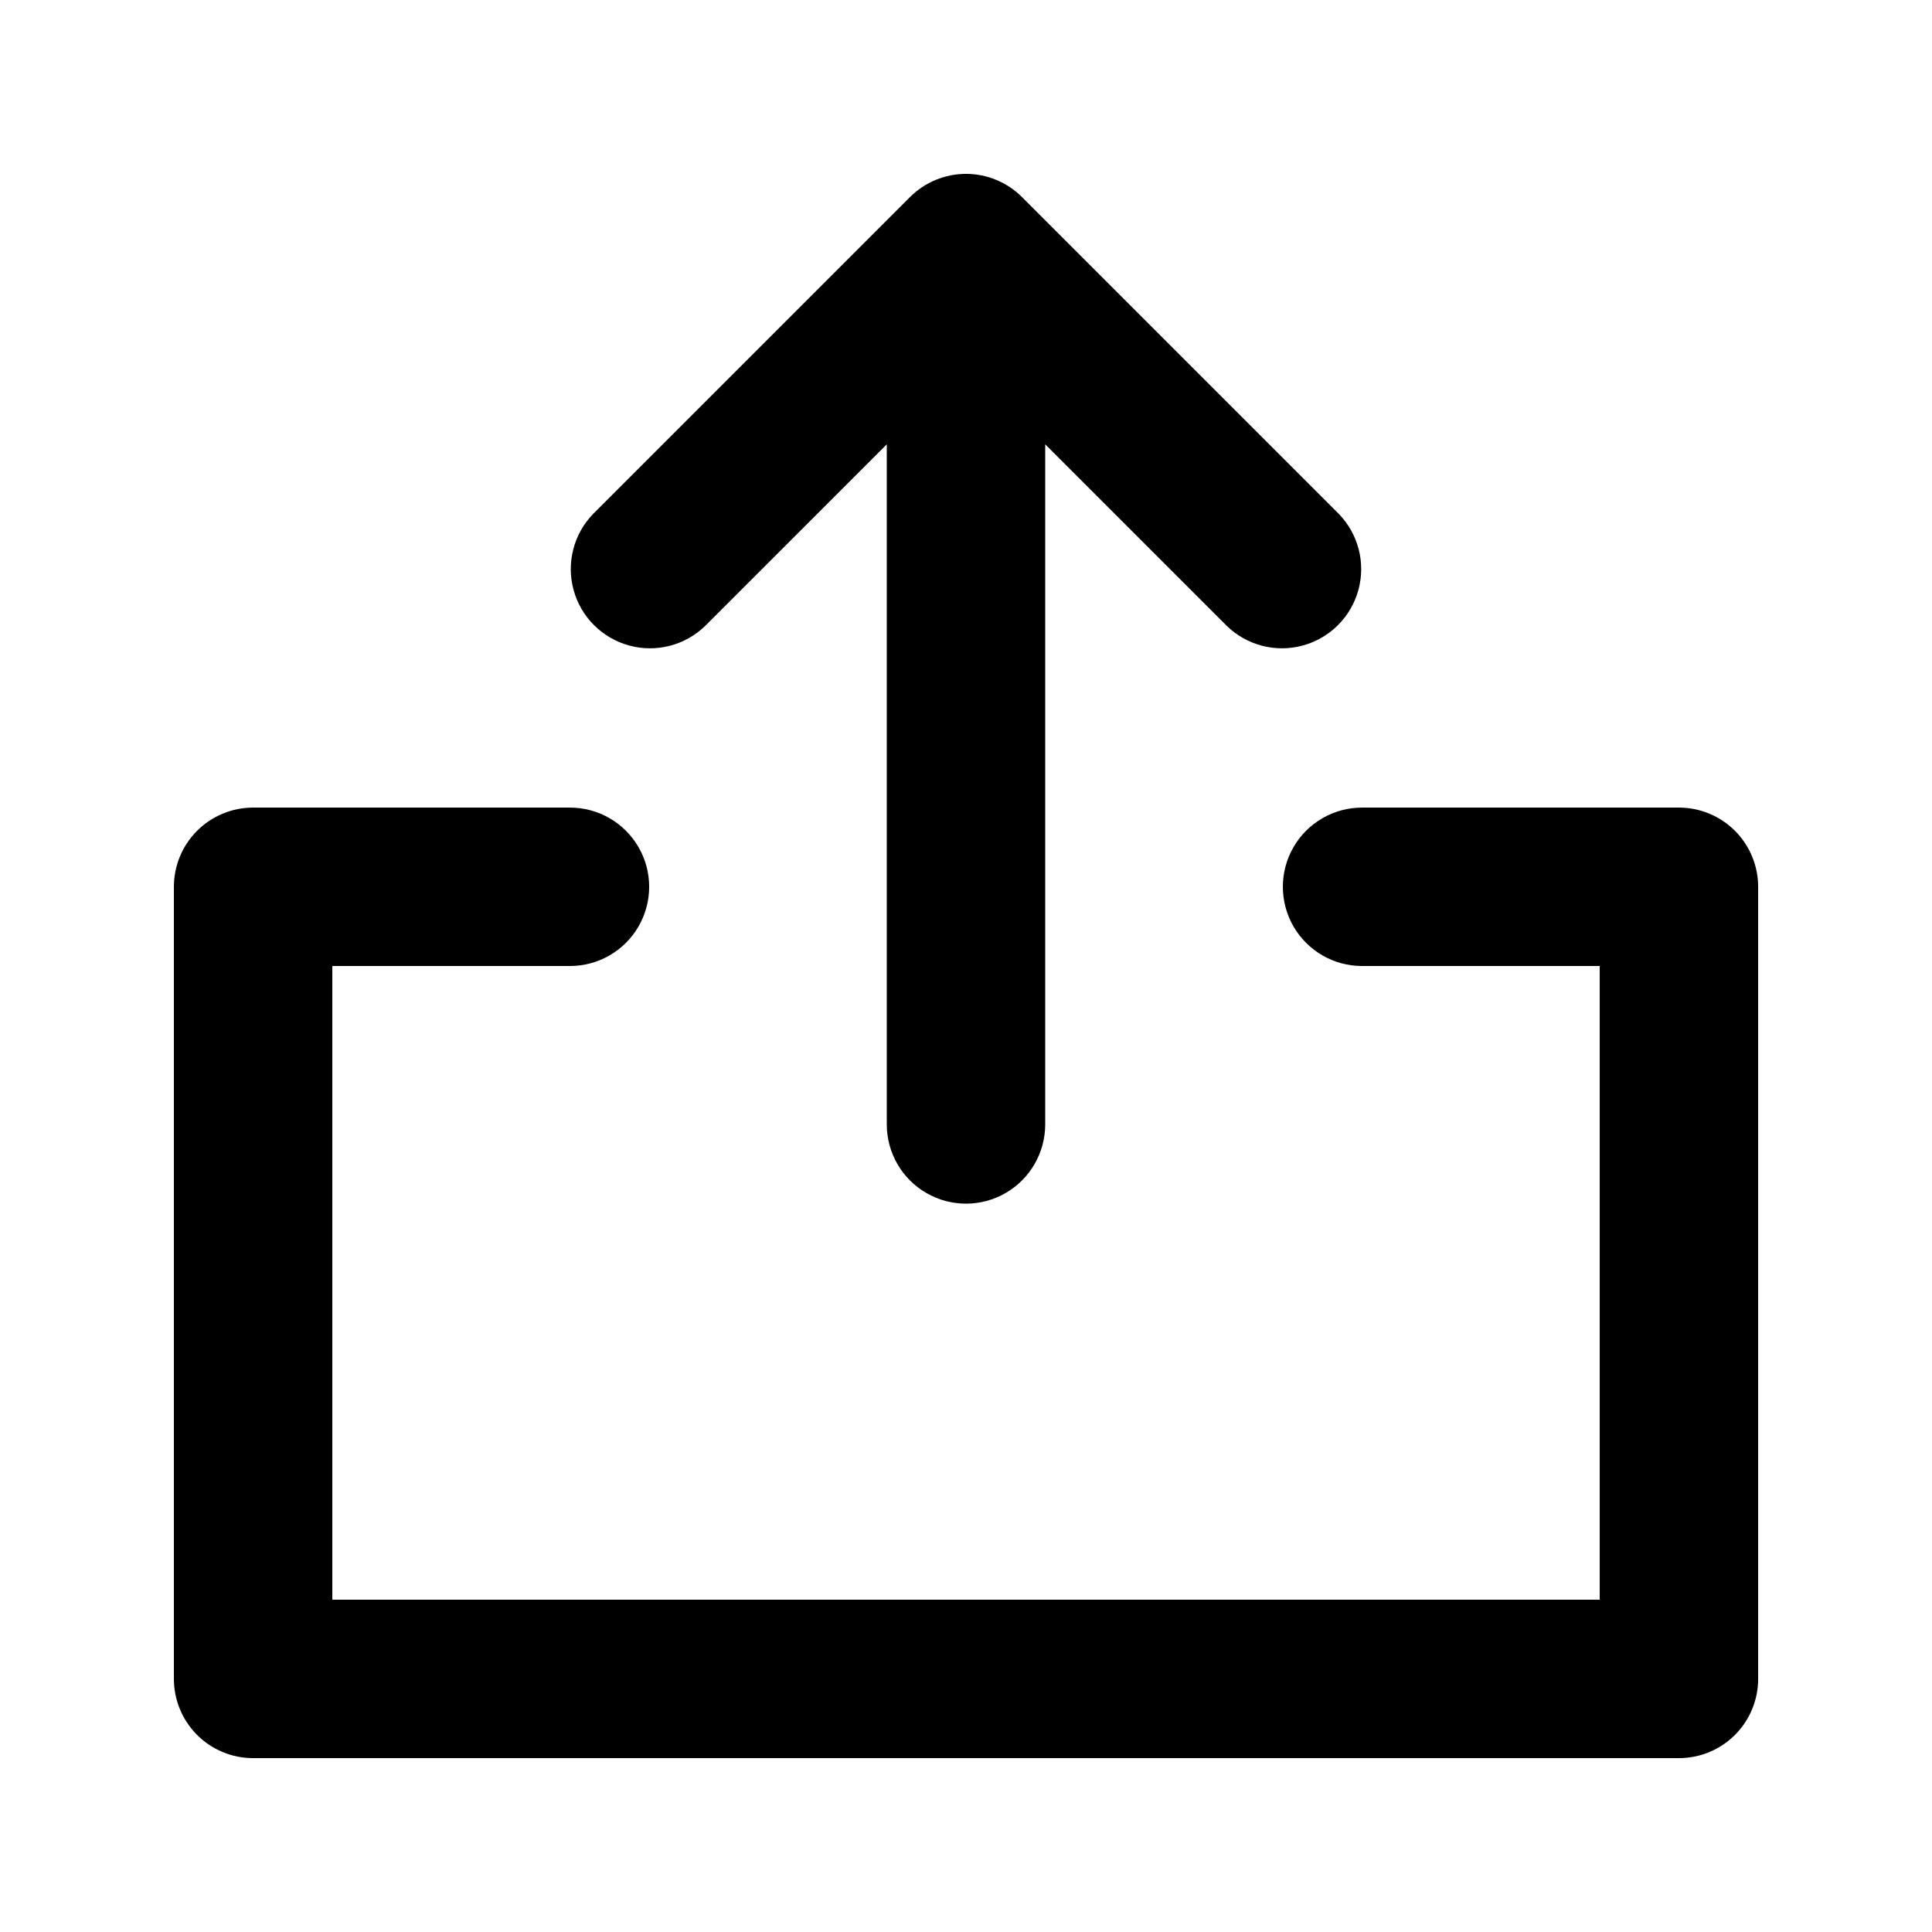 <?xml version="1.0" encoding="UTF-8"?>
<!-- Uploaded to: SVG Find, www.svgrepo.com, Generator: SVG Find Mixer Tools -->
<svg fill="#000000" width="800px" height="800px" version="1.1" viewBox="144 144 512 512" xmlns="http://www.w3.org/2000/svg">
 <g>
  <path d="m588.93 358.02h-83.969c-7.496 0-14.43 4-18.18 10.496-3.746 6.492-3.746 14.496 0 20.992 3.75 6.492 10.684 10.496 18.18 10.496h62.977v167.93h-335.87v-167.93h62.977c7.5 0 14.43-4.004 18.18-10.496 3.75-6.496 3.75-14.5 0-20.992-3.75-6.496-10.68-10.496-18.18-10.496h-83.969c-5.566 0-10.906 2.211-14.844 6.148-3.938 3.934-6.148 9.273-6.148 14.844v209.92c0 5.57 2.211 10.906 6.148 14.844s9.277 6.148 14.844 6.148h377.86c5.57 0 10.906-2.211 14.844-6.148s6.148-9.273 6.148-14.844v-209.92c0-5.57-2.211-10.91-6.148-14.844-3.938-3.938-9.273-6.148-14.844-6.148z"/>
  <path d="m330.87 309.88 48.137-48.133v180.24c0 7.496 4 14.43 10.496 18.18 6.492 3.75 14.496 3.75 20.992 0 6.492-3.75 10.496-10.684 10.496-18.18v-180.24l48.133 48.133c5.328 5.172 12.992 7.141 20.152 5.184s12.754-7.555 14.711-14.715c1.961-7.16-0.012-14.824-5.18-20.152l-83.969-83.969c-3.934-3.938-9.273-6.148-14.84-6.148-5.57 0-10.906 2.211-14.844 6.148l-83.969 83.969c-5.168 5.328-7.137 12.992-5.18 20.152 1.957 7.16 7.551 12.758 14.711 14.715 7.164 1.957 14.824-0.012 20.152-5.184z"/>
 </g>
</svg>